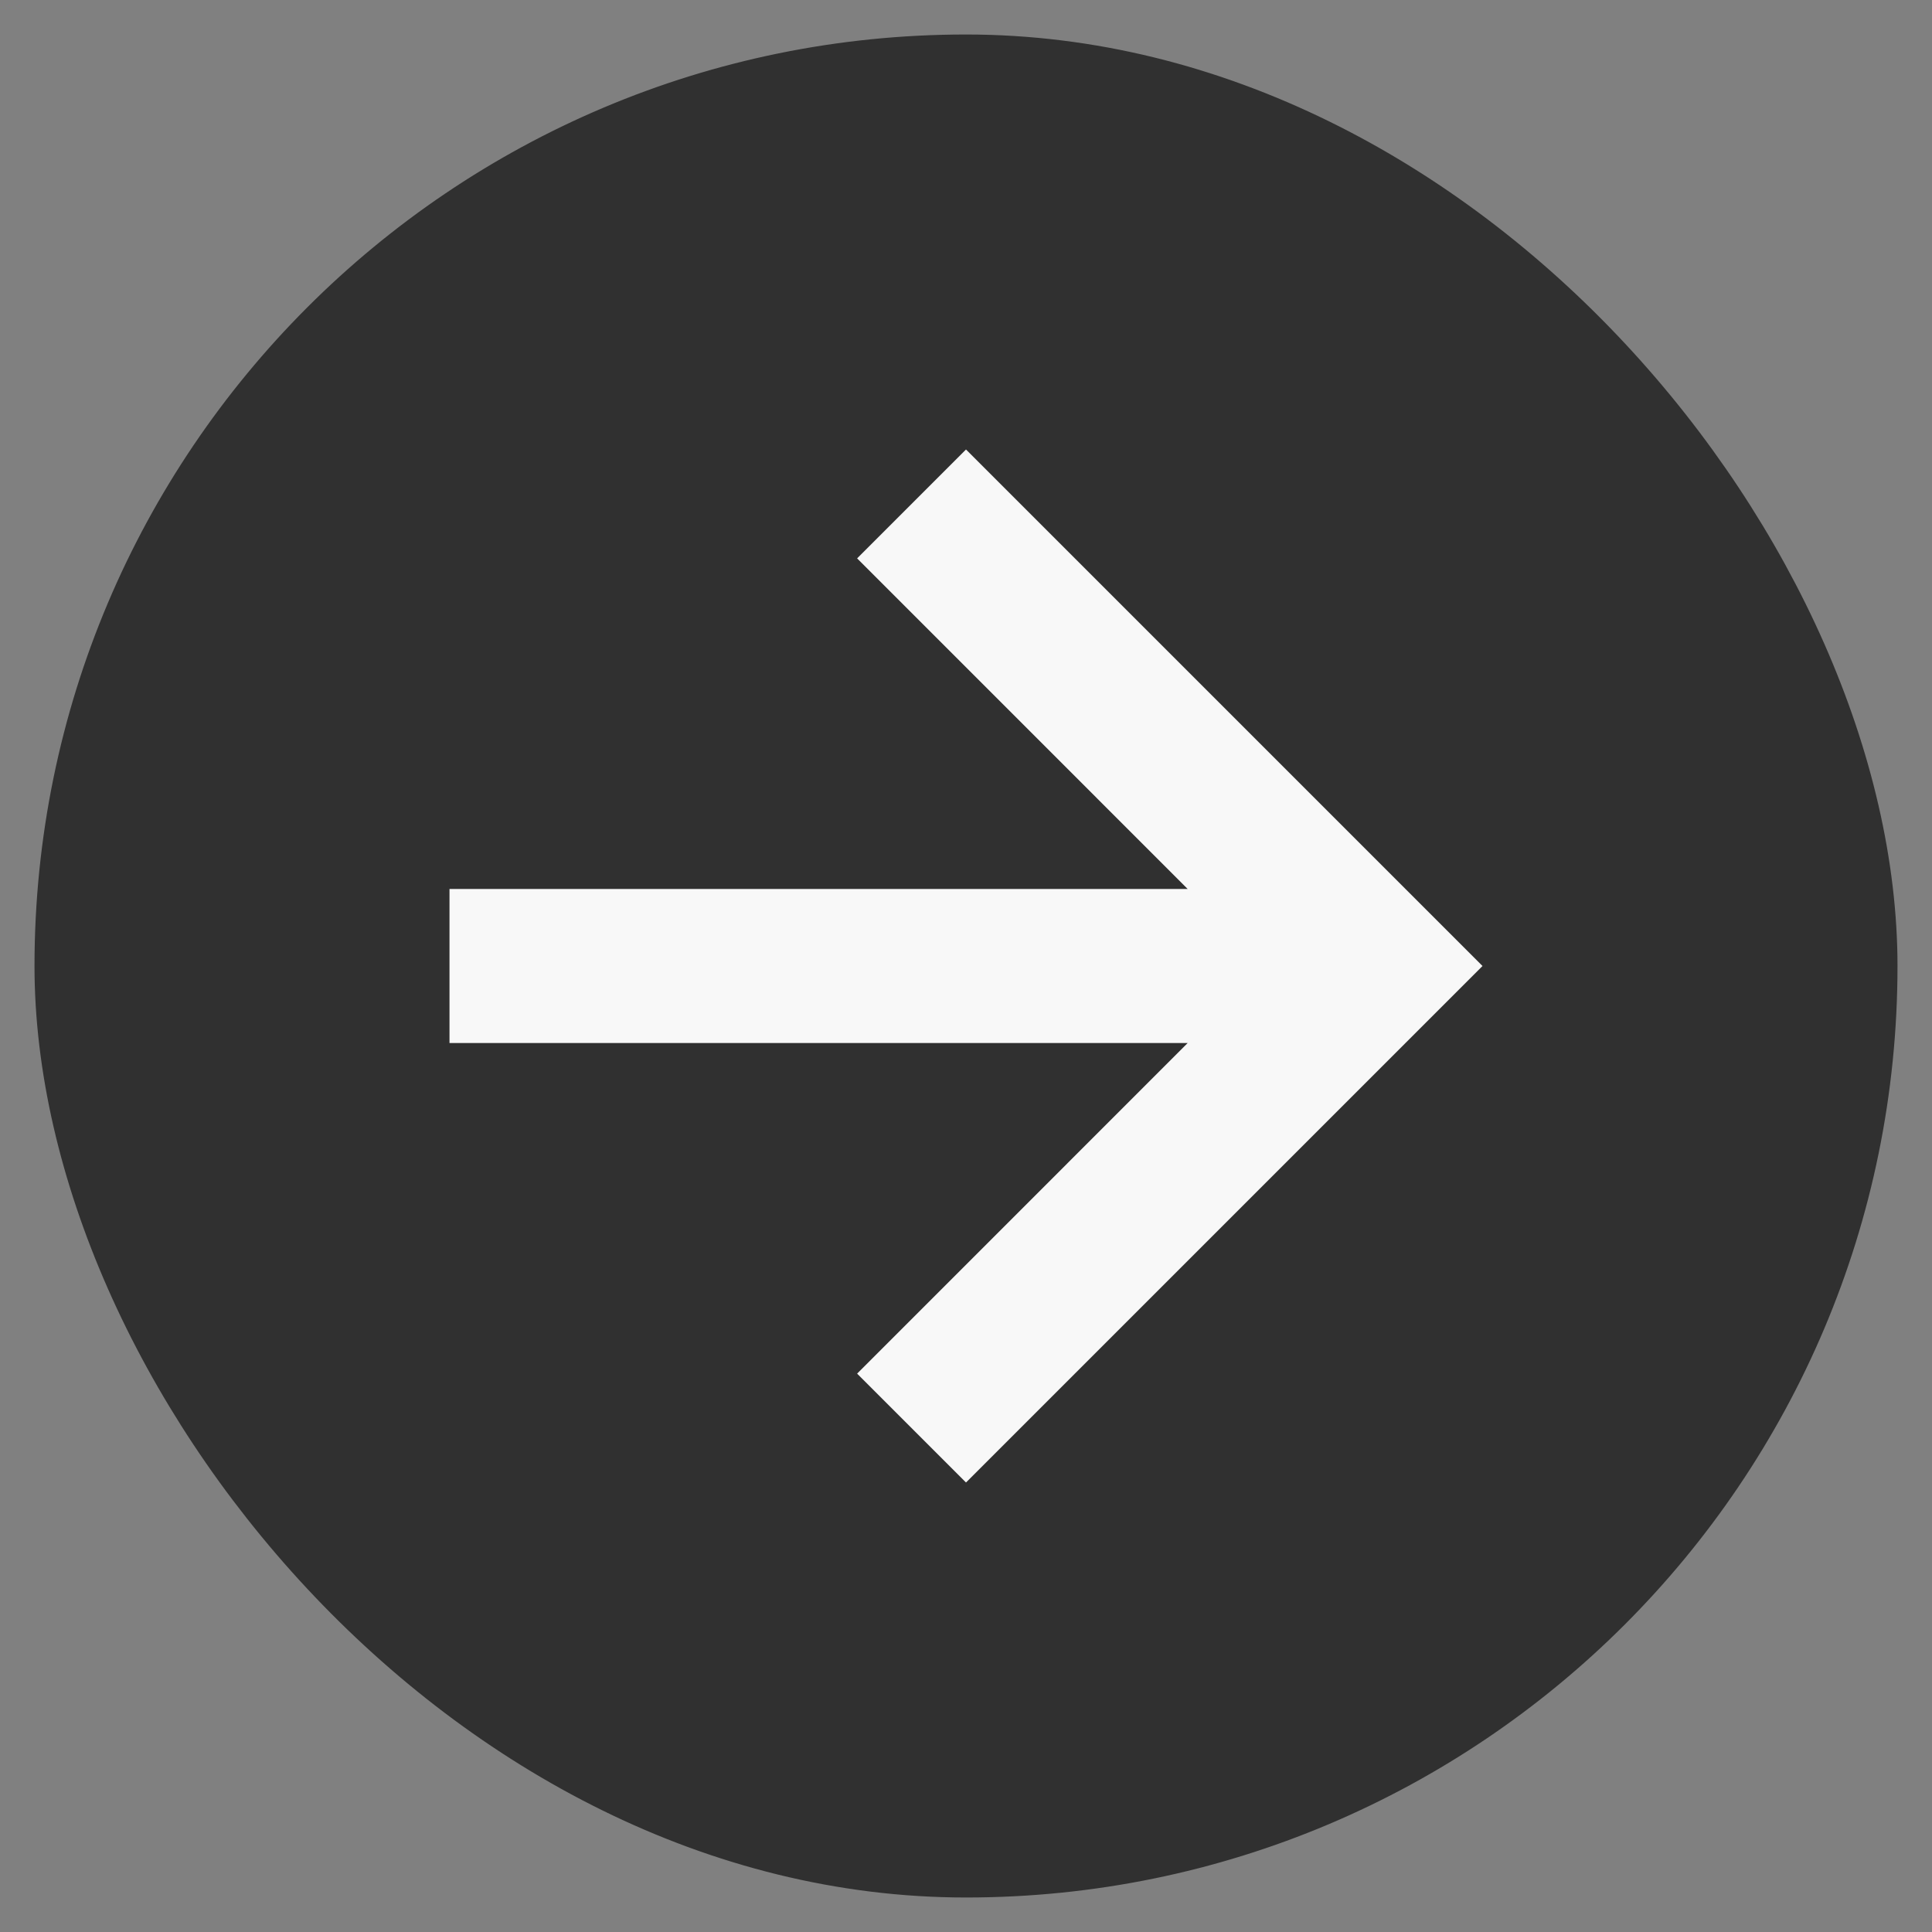 <?xml version="1.0" encoding="UTF-8"?> <svg xmlns="http://www.w3.org/2000/svg" width="56" height="56" viewBox="0 0 56 56" fill="none"><rect x="0" y="0" width="56" height="56" fill="#808080" stroke="none"/> <rect x="1.5" y="1.5" width="53" height="53" rx="26.5" fill="#303030"></rect> <path d="M24.844 39.815L28 42.971L42.971 28L28 13.029L24.844 16.185L34.426 25.768H13.029V30.232H34.426L24.844 39.815Z" fill="#F8F8F8"></path> <rect x="1.5" y="1.5" width="53" height="53" rx="26.5" stroke="#303030"></rect> </svg> 